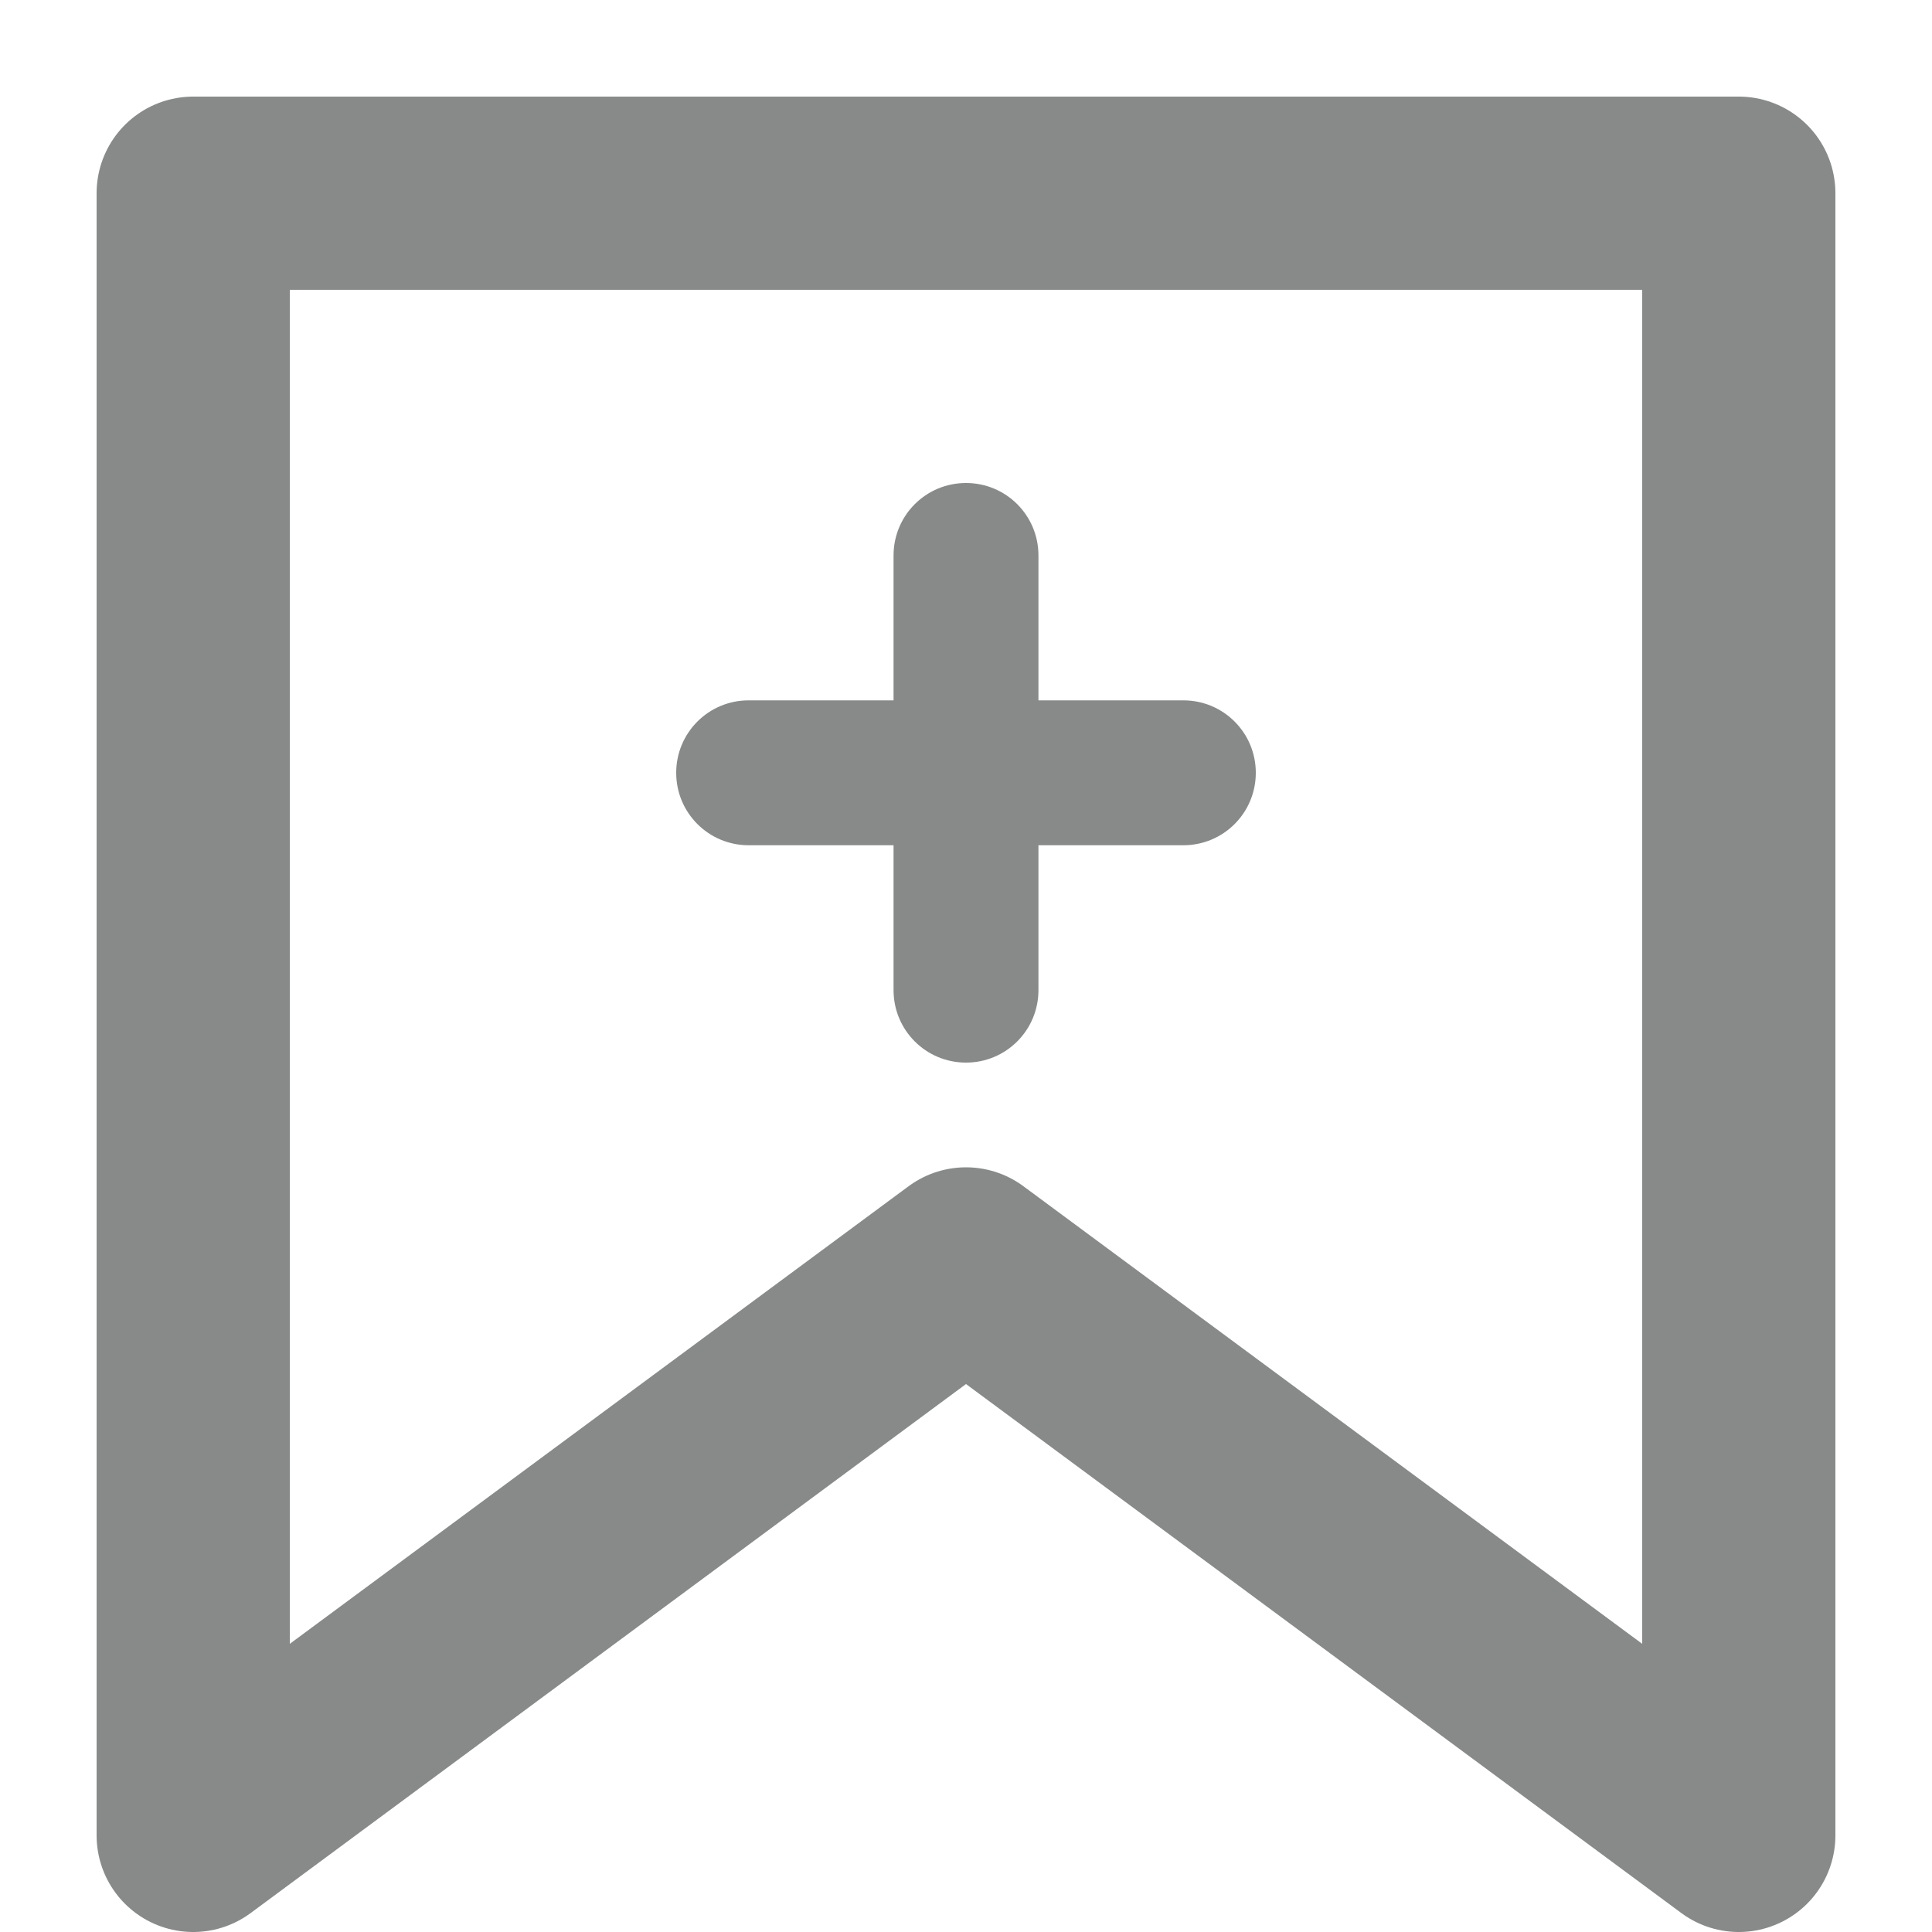 <svg xmlns="http://www.w3.org/2000/svg" width="20" height="20" viewBox="0 0 20 20">
    <g fill="none" fill-rule="evenodd">
        <path stroke="#888a8a" stroke-linejoin="round" stroke-width="2" d="M0 0L16 0 16 17 8 11.084 0 17z" transform="translate(2 2)"/>
        <path fill="#888a8a" d="M8.75 3.75C8.75 3.335 8.415 3 8 3s-.75.335-.75.75v1.5h-1.5c-.415 0-.75.335-.75.75s.335.75.75.75h1.5v1.5c0 .415.335.75.75.75s.75-.335.75-.75v-1.5h1.5c.415 0 .75-.335.75-.75s-.335-.75-.75-.75h-1.5v-1.5z" transform="translate(2 2)"/>
    </g>
</svg>
